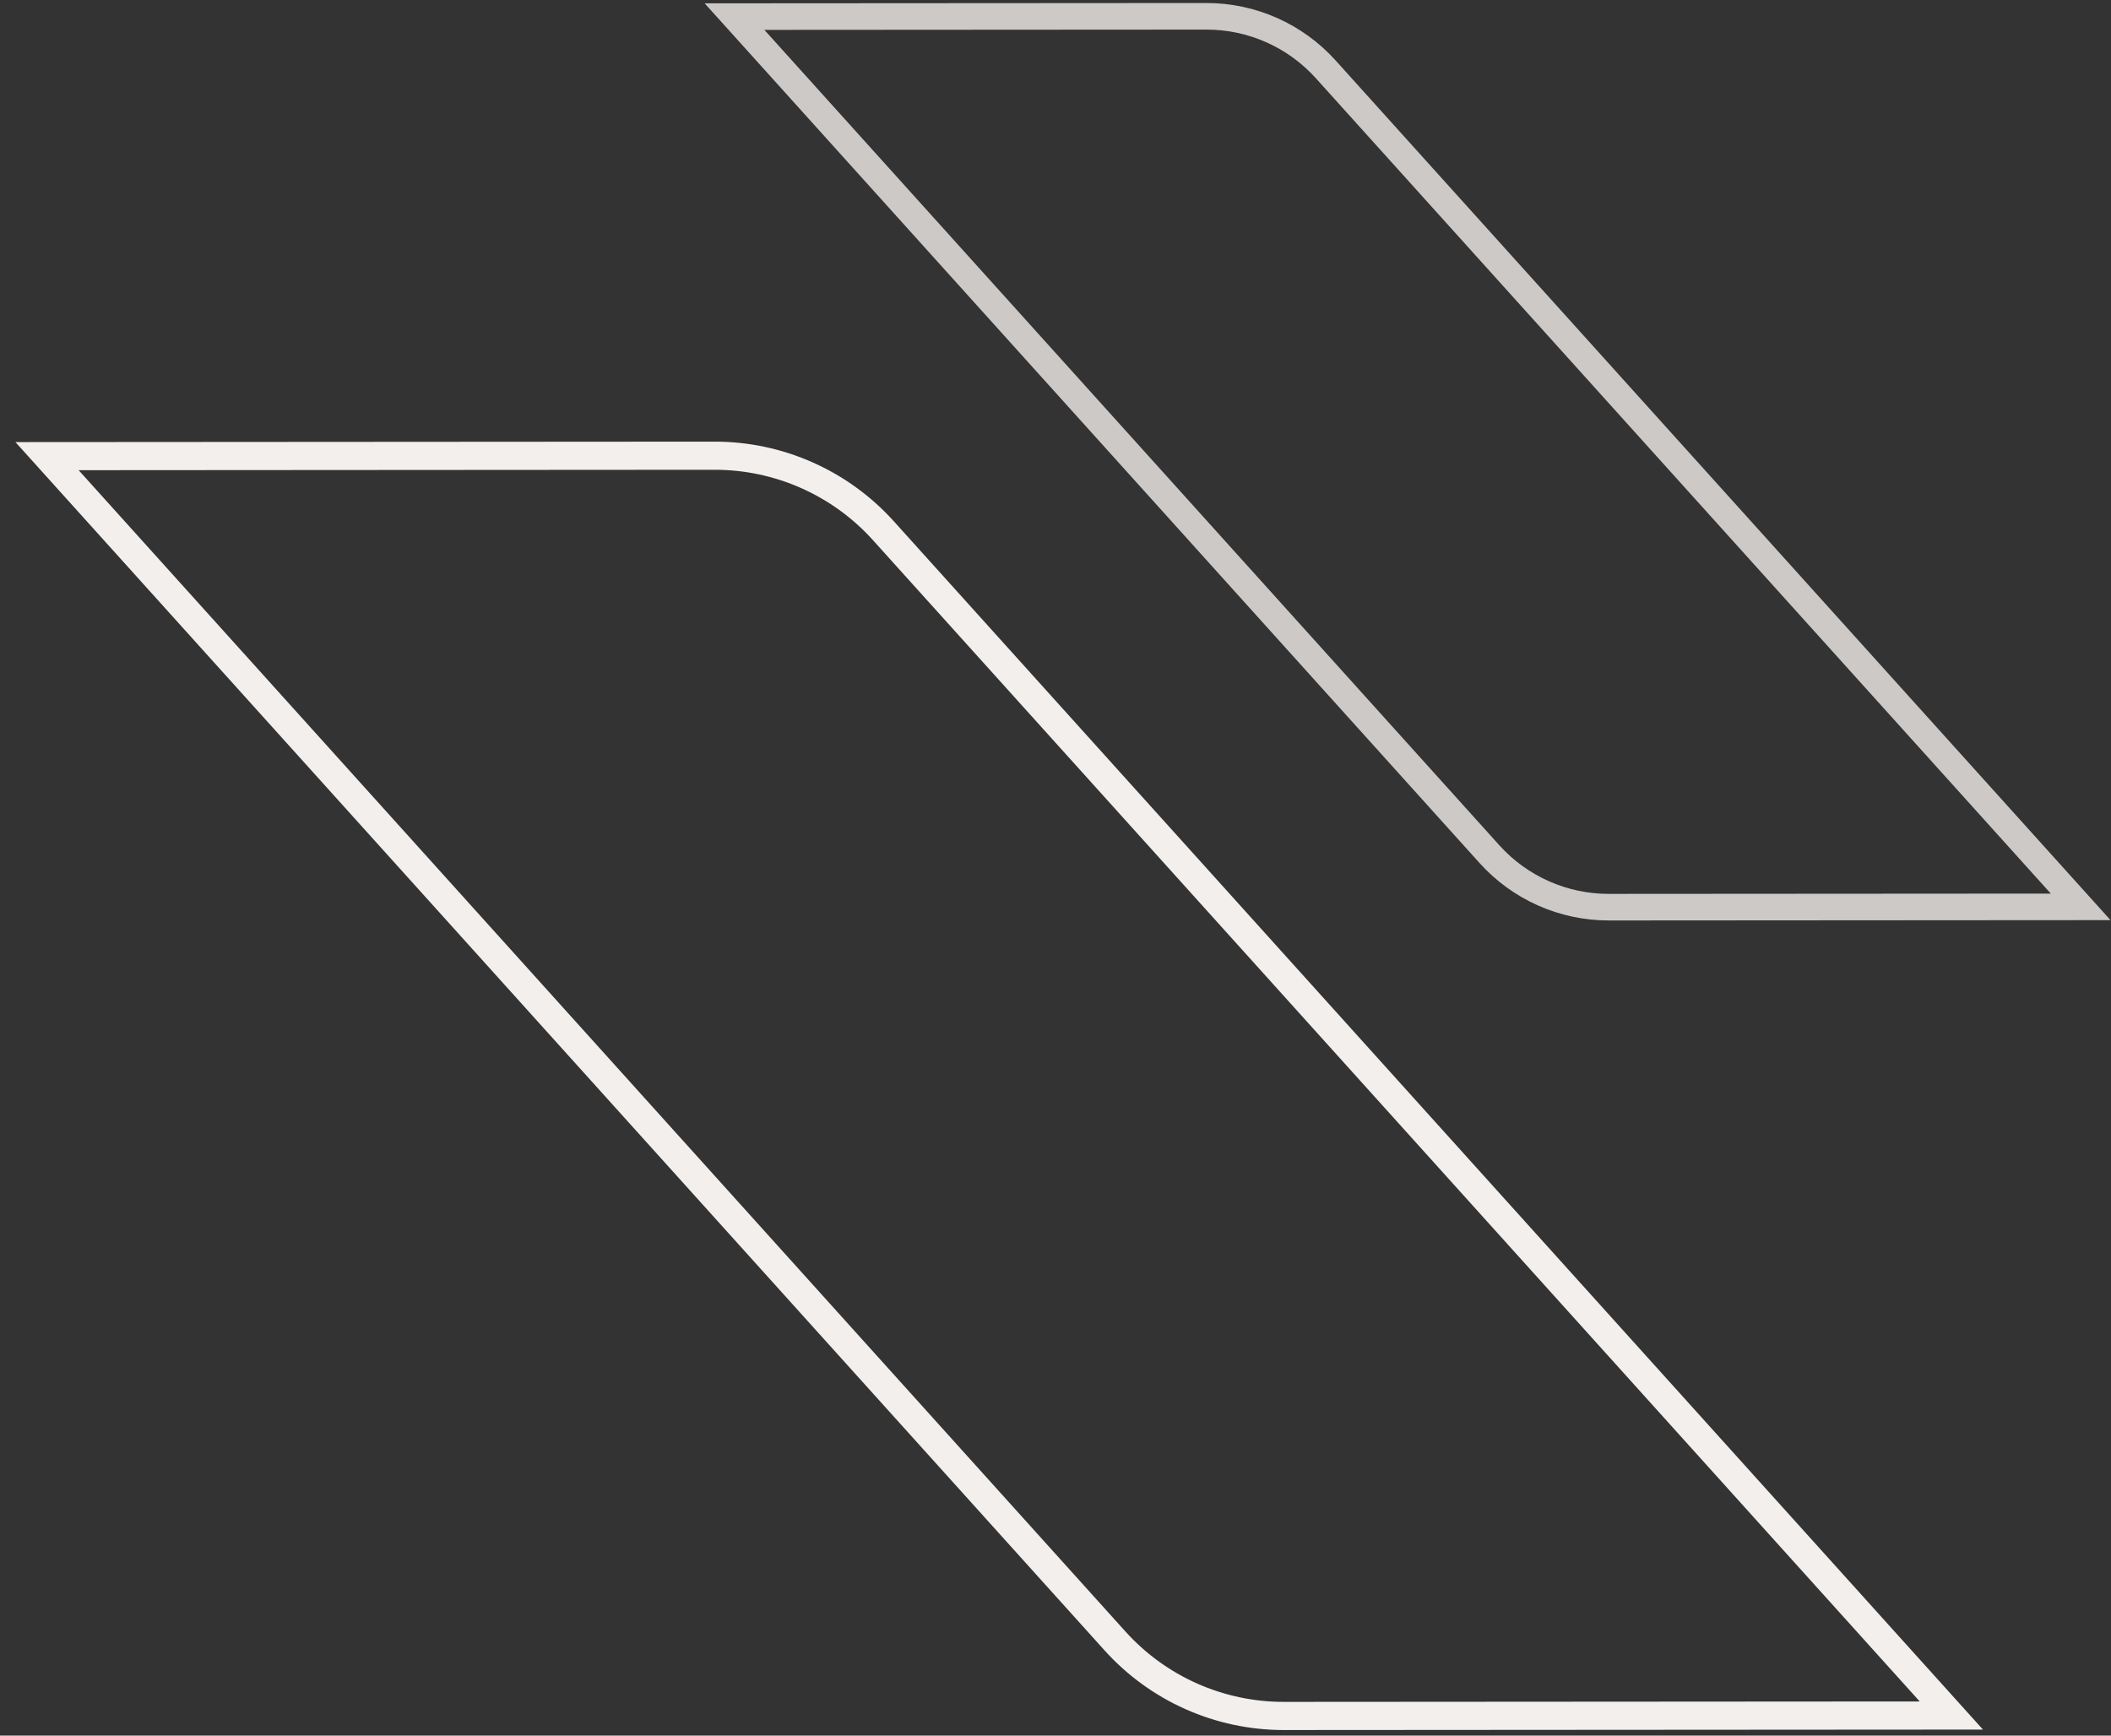<svg width="135" height="111" viewBox="0 0 135 111" fill="none" xmlns="http://www.w3.org/2000/svg">
<rect x="0" y="0" width="135" height="111" fill="#333333" stroke="none"/>
<path opacity="0.8" d="M46.973 1.062L77.154 1.043C80.062 1.041 82.834 2.273 84.78 4.433L133.06 57.997L102.878 58.017C99.971 58.019 97.199 56.787 95.252 54.627L46.973 1.062Z" stroke="#F2EFEC" stroke-width="1.7"/>
<path d="M3.008 29.172L45.704 29.144C49.817 29.142 53.738 30.885 56.492 33.94L124.79 109.714L82.094 109.742C77.981 109.744 74.06 108.001 71.306 104.946L3.008 29.172Z" stroke="#F2EFEC" stroke-width="1.8"/>
</svg>
